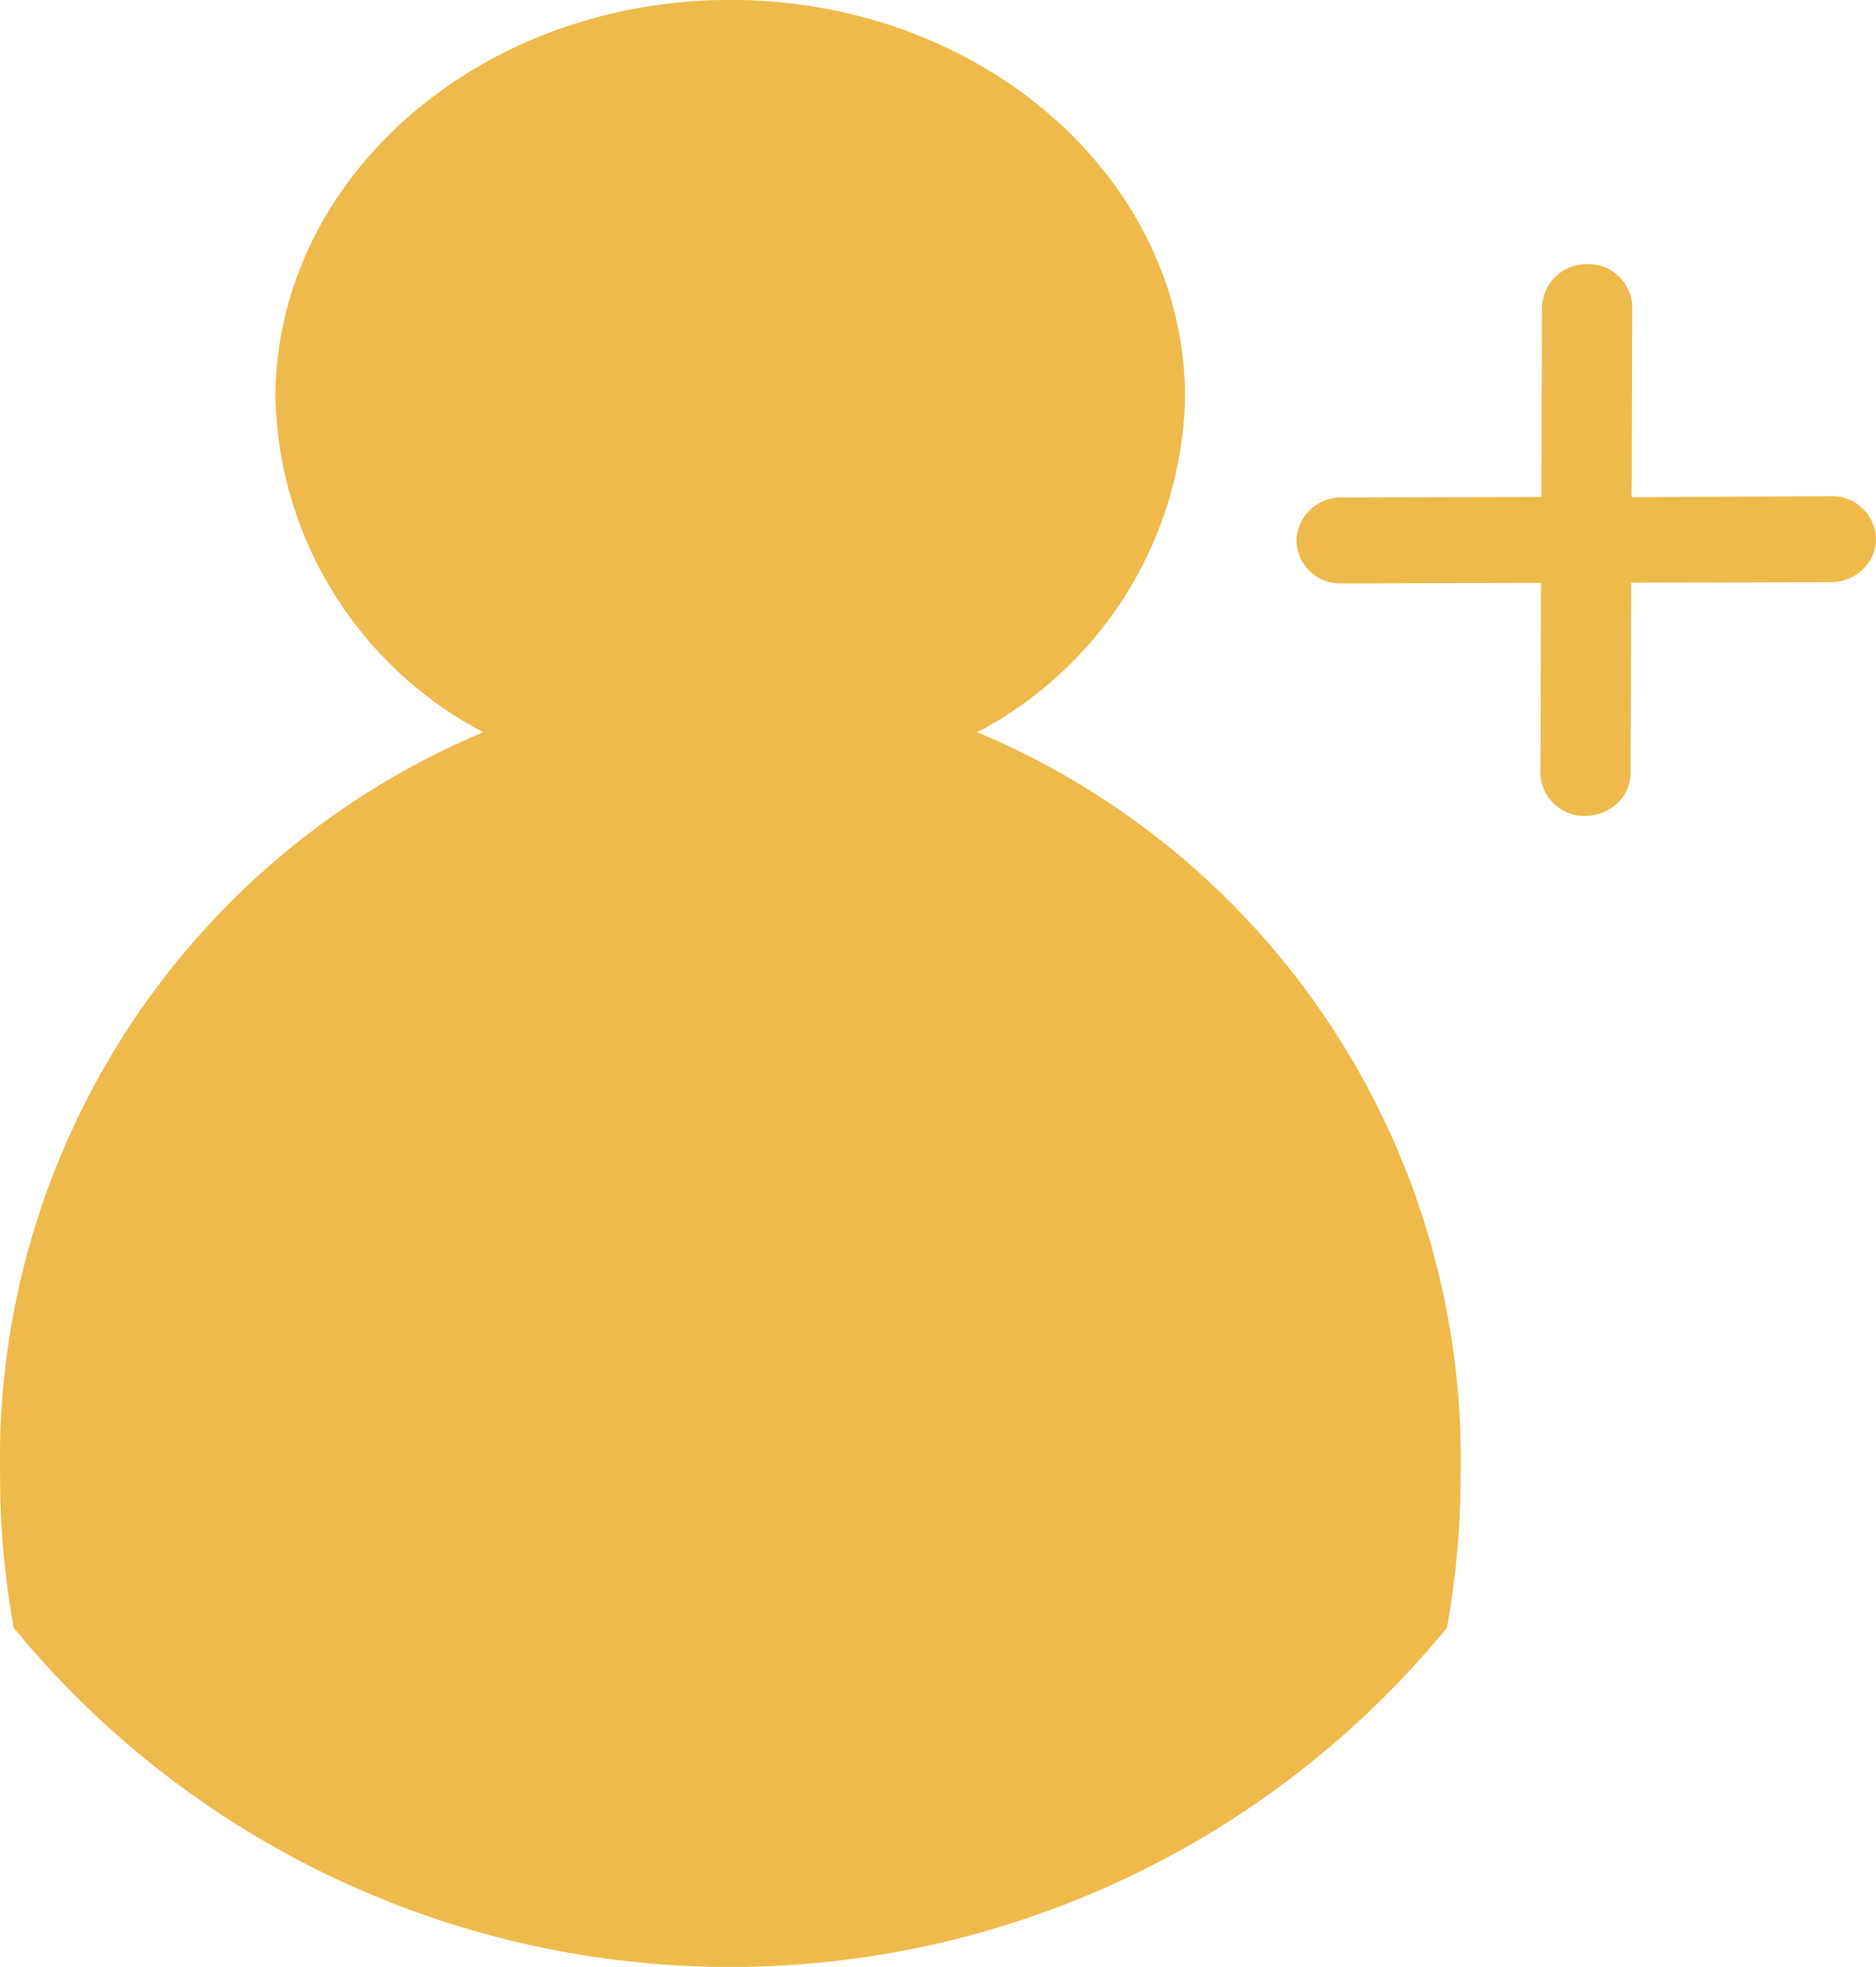 <svg xmlns="http://www.w3.org/2000/svg" xmlns:xlink="http://www.w3.org/1999/xlink" width="23.847" height="25" viewBox="0 0 23.847 25"><defs><clipPath id="a"><rect width="23.847" height="25" fill="#eeba4b"/></clipPath></defs><g clip-path="url(#a)"><path d="M12.421,9.308a4.934,4.934,0,0,0,2.642-4.247C15.064,2.266,12.476,0,9.282,0S3.5,2.266,3.5,5.061A4.934,4.934,0,0,0,6.142,9.308,10.023,10.023,0,0,0,0,18.752a10.792,10.792,0,0,0,.173,1.938,11.779,11.779,0,0,0,18.219,0,10.877,10.877,0,0,0,.174-1.938,10.022,10.022,0,0,0-6.144-9.444m10.852-3a.556.556,0,0,1,.572.545.536.536,0,0,1-.169.387.593.593,0,0,1-.407.161l-2.536.006-.007,2.416a.537.537,0,0,1-.169.387.6.6,0,0,1-.406.161.557.557,0,0,1-.572-.545l.008-2.416-2.537.007a.557.557,0,0,1-.572-.545.565.565,0,0,1,.576-.548l2.537-.007L19.6,3.907a.565.565,0,0,1,.576-.548.556.556,0,0,1,.572.545l-.008,2.416Z" transform="translate(0.001 -0.001)" fill="#eeba4b"/></g></svg>